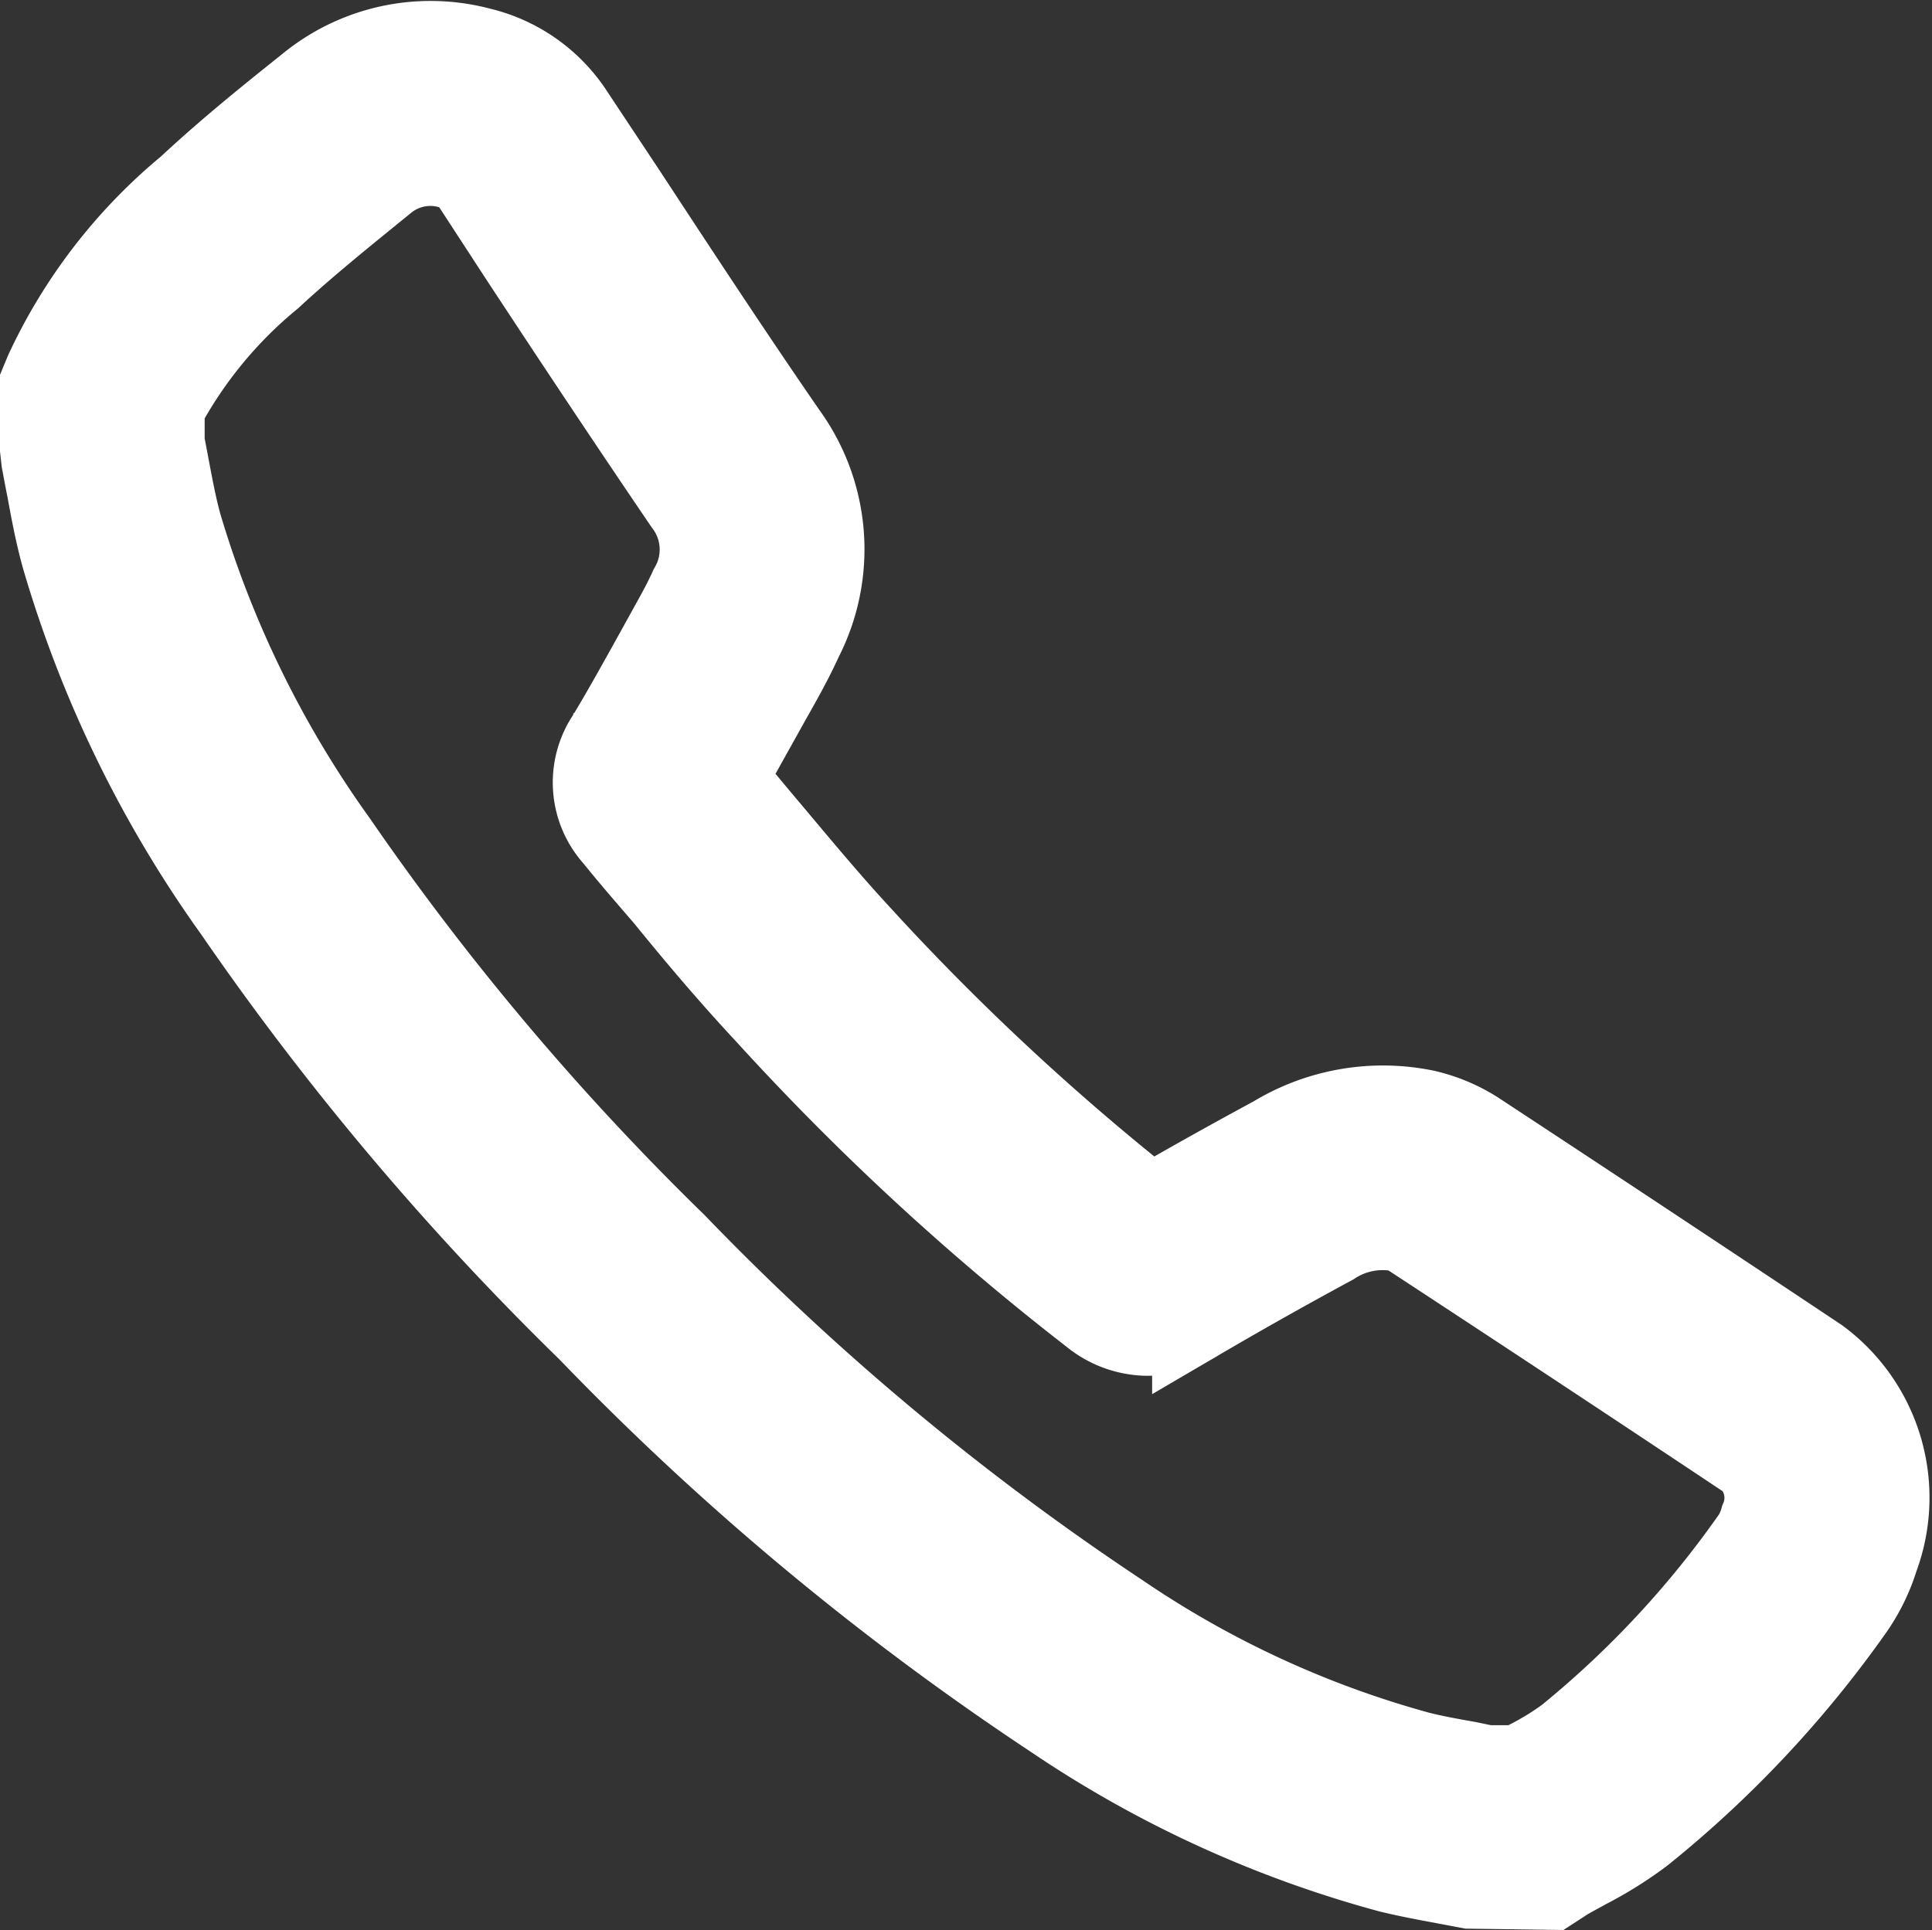 <svg xmlns="http://www.w3.org/2000/svg" width="22.316" height="22.298" viewBox="0 0 22.316 22.298">
  <rect x="0" y="0" width="22.316" height="22.298" fill="#333333" stroke="none"/>
  <path id="Path_5341" data-name="Path 5341" d="M17.414,21.258l-.938-.013-.27-.051c-.213-.04-.438-.081-.653-.134a12.926,12.926,0,0,1-3.873-1.777,31.91,31.91,0,0,1-5.364-4.468A32.523,32.523,0,0,1,2.228,9.963,13.483,13.483,0,0,1,.245,5.886C.172,5.622.123,5.361.077,5.107.055,5,.036,4.895.015,4.784L0,4.65V3.892l.051-.123A6.061,6.061,0,0,1,1.69,1.645C2.145,1.22,2.626.833,3.077.473A2.2,2.2,0,0,1,5.039.047,1.74,1.74,0,0,1,6.1.8l.583.879c.609.928,1.236,1.885,1.875,2.811a2.247,2.247,0,0,1,.181,2.341c-.113.249-.243.479-.368.7l-.16.287c-.119.213-.236.426-.36.638l.4.479c.36.426.734.883,1.117,1.3a28.679,28.679,0,0,0,3.419,3.192c.451-.262.923-.526,1.441-.806a2.4,2.4,0,0,1,1.728-.3,1.83,1.83,0,0,1,.592.251q1.977,1.3,3.943,2.611a1.97,1.97,0,0,1,.672,2.27h0a2.1,2.1,0,0,1-.289.589,12.723,12.723,0,0,1-2.419,2.577,4.465,4.465,0,0,1-.638.4c-.081.045-.16.087-.238.132Zm-.743-1.364h.379l.115-.062a3.318,3.318,0,0,0,.451-.277,11.432,11.432,0,0,0,2.156-2.319.8.8,0,0,0,.094-.213.649.649,0,0,0-.132-.709q-1.964-1.309-3.934-2.6a.473.473,0,0,0-.147-.062,1.083,1.083,0,0,0-.777.162c-.572.309-1.085.6-1.568.883a1,1,0,0,1-1.179-.068,29.524,29.524,0,0,1-3.754-3.468c-.411-.44-.8-.9-1.168-1.353-.2-.232-.4-.462-.585-.692a.913.913,0,0,1-.083-1.121c.168-.277.323-.557.479-.836l.166-.3c.117-.213.226-.4.313-.594a.9.9,0,0,0-.062-1c-.638-.938-1.277-1.9-1.892-2.836l-.568-.872a.387.387,0,0,0-.257-.179.851.851,0,0,0-.787.157c-.426.347-.892.719-1.315,1.111A5.078,5.078,0,0,0,1.364,4.167V4.58c.019.091.036.183.053.274.045.238.087.462.145.675A12.253,12.253,0,0,0,3.36,9.2a31.2,31.2,0,0,0,3.922,4.651,30.684,30.684,0,0,0,5.137,4.283,11.568,11.568,0,0,0,3.464,1.6c.187.047.379.081.57.115Z" transform="translate(0.5 0.538)" fill="#fff" stroke="#fff" stroke-width="1"/>
</svg>
